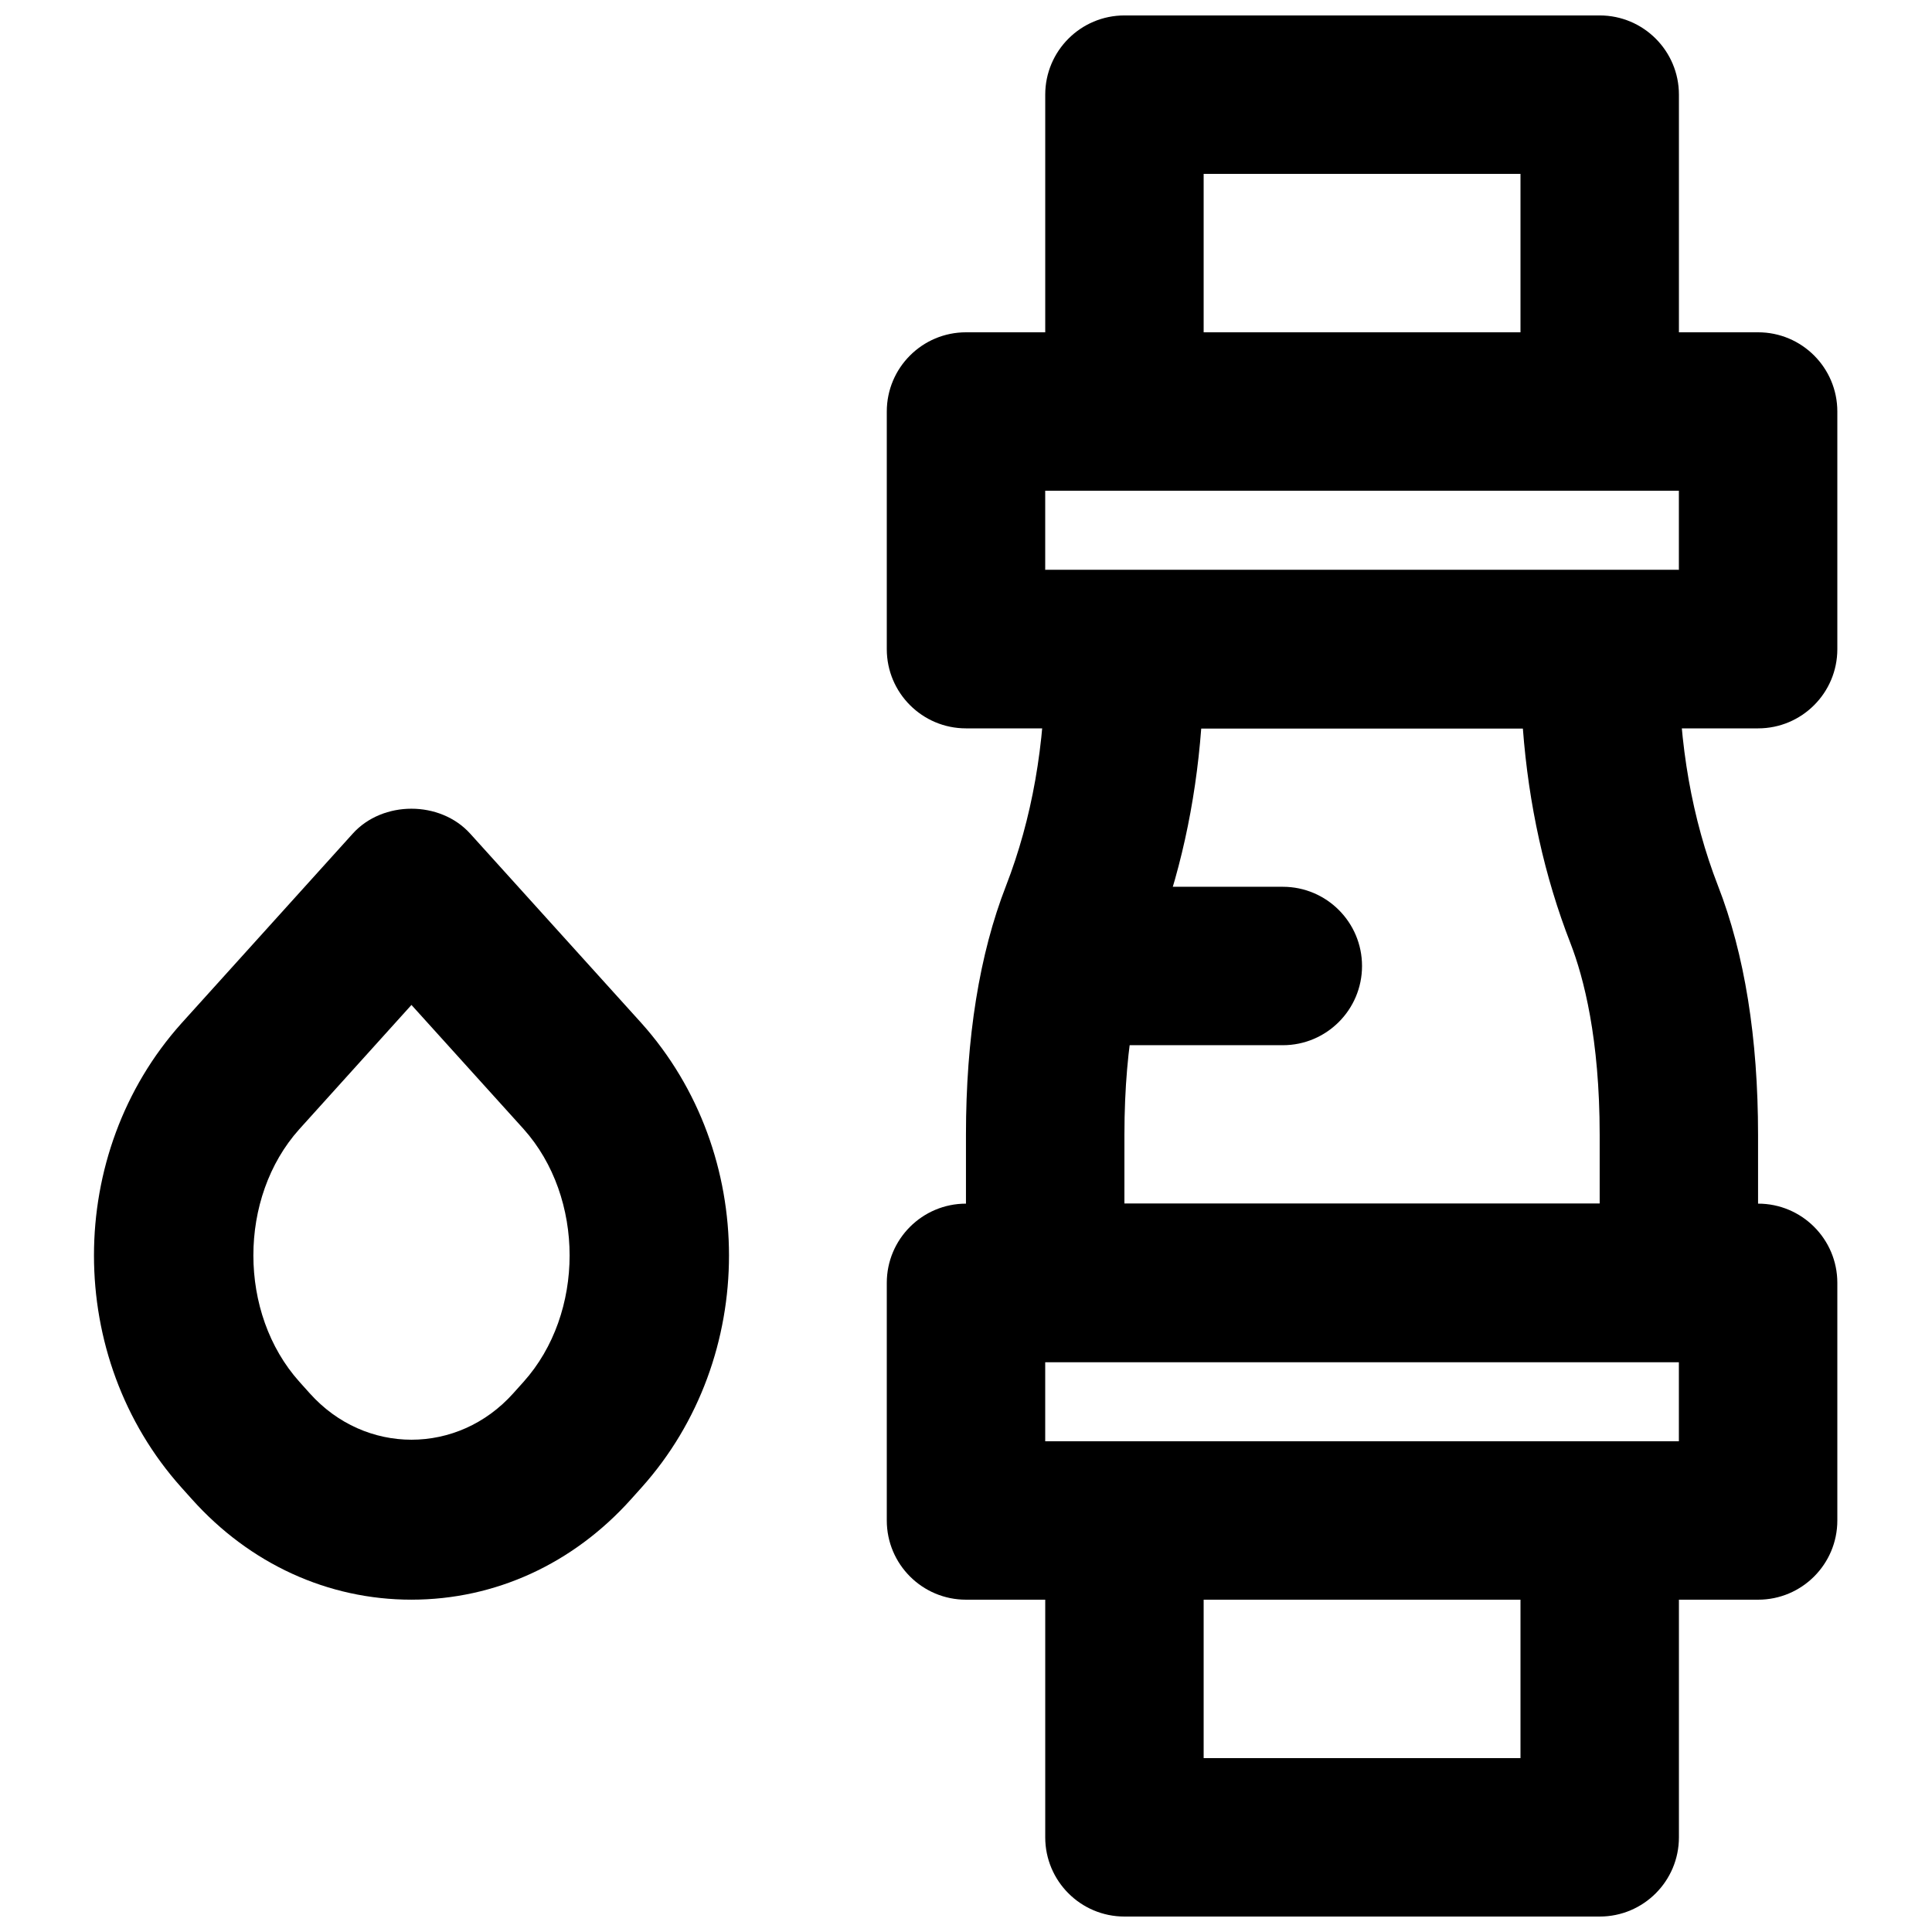 <?xml version="1.0" encoding="UTF-8"?>
<!-- Uploaded to: SVG Repo, www.svgrepo.com, Generator: SVG Repo Mixer Tools -->
<svg width="800px" height="800px" version="1.1" viewBox="144 144 512 512" xmlns="http://www.w3.org/2000/svg">
 <defs>
  <clipPath id="b">
   <path d="m420 148.09h169v126.91h-169z"/>
  </clipPath>
  <clipPath id="a">
   <path d="m420 525h169v126.9h-169z"/>
  </clipPath>
 </defs>
 <path d="m420.99 295.04h167.93v-20.992h-167.93zm188.93 41.984h-209.92c-11.59 0-20.992-9.406-20.992-20.992v-62.977c0-11.59 9.402-20.992 20.992-20.992h209.92c11.59 0 20.992 9.402 20.992 20.992v62.977c0 11.586-9.402 20.992-20.992 20.992z" fill-rule="evenodd"/>
 <g clip-path="url(#b)">
  <path d="m462.98 232.06h83.965v-41.984h-83.965zm104.96 41.984h-125.95c-11.59 0-20.992-9.406-20.992-20.992v-83.969c0-11.586 9.402-20.992 20.992-20.992h125.95c11.59 0 20.992 9.406 20.992 20.992v83.969c0 11.586-9.402 20.992-20.992 20.992z" fill-rule="evenodd"/>
 </g>
 <path d="m420.99 525.95h167.93v-20.992h-167.93zm188.93 41.984h-209.92c-11.59 0-20.992-9.402-20.992-20.992v-62.977c0-11.586 9.402-20.988 20.992-20.988h209.92c11.59 0 20.992 9.402 20.992 20.988v62.977c0 11.59-9.402 20.992-20.992 20.992z" fill-rule="evenodd"/>
 <g clip-path="url(#a)">
  <path d="m462.98 609.92h83.965v-41.984h-83.965zm104.96 41.984h-125.95c-11.59 0-20.992-9.402-20.992-20.992v-83.969c0-11.586 9.402-20.992 20.992-20.992h125.95c11.59 0 20.992 9.406 20.992 20.992v83.969c0 11.59-9.402 20.992-20.992 20.992z" fill-rule="evenodd"/>
 </g>
 <path d="m441.98 462.98h125.95v-18.203c0-25.523-4.219-41.711-7.746-50.82-6.863-17.613-11.082-36.715-12.613-56.93h-85.23c-1.531 20.215-5.75 39.316-12.613 56.93-3.527 9.09-7.746 25.297-7.746 50.82zm167.93 41.98h-209.92v-60.184c0-25.734 3.566-47.945 10.621-66.039 6.863-17.676 10.371-37.512 10.371-58.926v-24.77h167.93v24.77c0 21.414 3.508 41.25 10.371 58.926 7.055 18.094 10.621 40.305 10.621 66.039z" fill-rule="evenodd"/>
 <path d="m253.04 410.32-29.746 32.957c-16.203 18.094-16.203 48.766 0.043 66.902l2.75 3.066c14.672 16.395 39.254 16.395 53.93 0l2.75-3.066c16.246-18.137 16.246-48.809 0-66.965zm0 157.61c-22.125 0-42.824-9.469-58.211-26.66l-2.75-3.066c-30.898-34.488-30.898-88.523 0-123.01l45.387-50.258c7.934-8.816 23.176-8.836 31.152 0l45.363 50.195c30.941 34.551 30.941 88.586 0.043 123.07l-2.75 3.066c-15.391 17.191-36.086 26.66-58.234 26.66z" fill-rule="evenodd"/>
 <path d="m483.96 420.99h-41.98c-11.59 0-20.992-9.406-20.992-20.992 0-11.59 9.402-20.992 20.992-20.992h41.98c11.59 0 20.992 9.402 20.992 20.992 0 11.586-9.402 20.992-20.992 20.992" fill-rule="evenodd"/>
</svg>